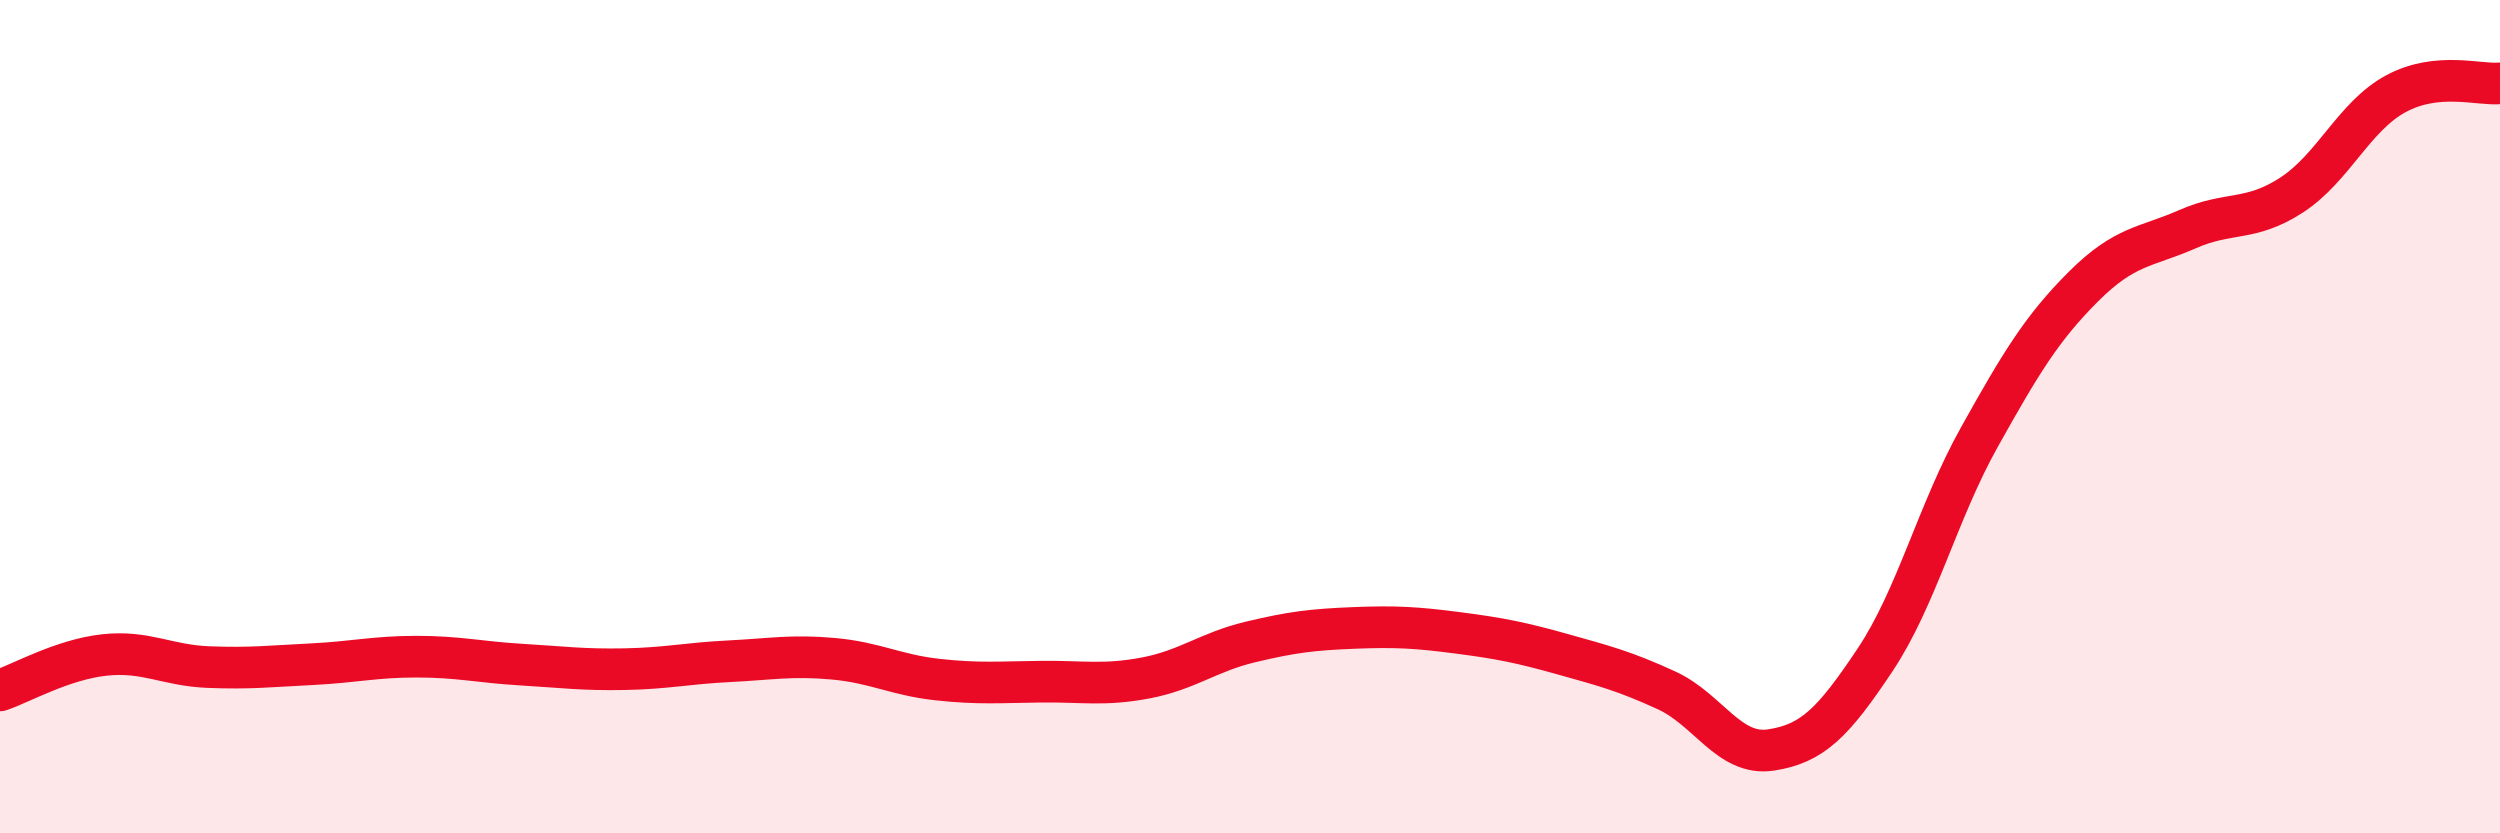 
    <svg width="60" height="20" viewBox="0 0 60 20" xmlns="http://www.w3.org/2000/svg">
      <path
        d="M 0,16.57 C 0.5,16.4 1.5,15.83 2.5,15.72 C 3.5,15.61 4,15.97 5,16.01 C 6,16.05 6.5,15.99 7.5,15.94 C 8.5,15.89 9,15.76 10,15.76 C 11,15.76 11.5,15.89 12.5,15.95 C 13.5,16.01 14,16.08 15,16.06 C 16,16.04 16.5,15.92 17.5,15.87 C 18.5,15.82 19,15.72 20,15.81 C 21,15.9 21.5,16.2 22.5,16.31 C 23.5,16.42 24,16.37 25,16.36 C 26,16.35 26.5,16.46 27.5,16.27 C 28.5,16.08 29,15.65 30,15.41 C 31,15.17 31.5,15.11 32.5,15.07 C 33.5,15.03 34,15.06 35,15.19 C 36,15.32 36.5,15.42 37.5,15.7 C 38.5,15.98 39,16.11 40,16.57 C 41,17.03 41.5,18.15 42.5,18 C 43.5,17.85 44,17.34 45,15.84 C 46,14.34 46.5,12.29 47.5,10.5 C 48.5,8.71 49,7.88 50,6.88 C 51,5.88 51.5,5.94 52.5,5.5 C 53.5,5.06 54,5.33 55,4.68 C 56,4.03 56.5,2.79 57.5,2.25 C 58.5,1.71 59.5,2.05 60,2L60 20L0 20Z"
        fill="#EB0A25"
        opacity="0.1"
        stroke-linecap="round"
        stroke-linejoin="round"
      />
      <path
        d="M 0,16.57 C 0.5,16.4 1.5,15.83 2.5,15.72 C 3.5,15.61 4,15.97 5,16.01 C 6,16.05 6.5,15.99 7.5,15.94 C 8.5,15.89 9,15.76 10,15.76 C 11,15.76 11.5,15.89 12.5,15.95 C 13.5,16.01 14,16.08 15,16.06 C 16,16.04 16.5,15.92 17.5,15.87 C 18.5,15.82 19,15.72 20,15.81 C 21,15.9 21.5,16.2 22.5,16.31 C 23.5,16.42 24,16.37 25,16.36 C 26,16.35 26.5,16.46 27.5,16.27 C 28.5,16.08 29,15.65 30,15.41 C 31,15.17 31.5,15.11 32.5,15.07 C 33.5,15.03 34,15.06 35,15.19 C 36,15.32 36.5,15.42 37.5,15.7 C 38.5,15.98 39,16.11 40,16.57 C 41,17.03 41.5,18.15 42.5,18 C 43.5,17.85 44,17.34 45,15.84 C 46,14.34 46.5,12.29 47.5,10.5 C 48.5,8.71 49,7.88 50,6.88 C 51,5.88 51.5,5.94 52.5,5.5 C 53.5,5.06 54,5.33 55,4.68 C 56,4.03 56.5,2.79 57.5,2.25 C 58.5,1.71 59.5,2.05 60,2"
        stroke="#EB0A25"
        stroke-width="1"
        fill="none"
        stroke-linecap="round"
        stroke-linejoin="round"
      />
    </svg>
  